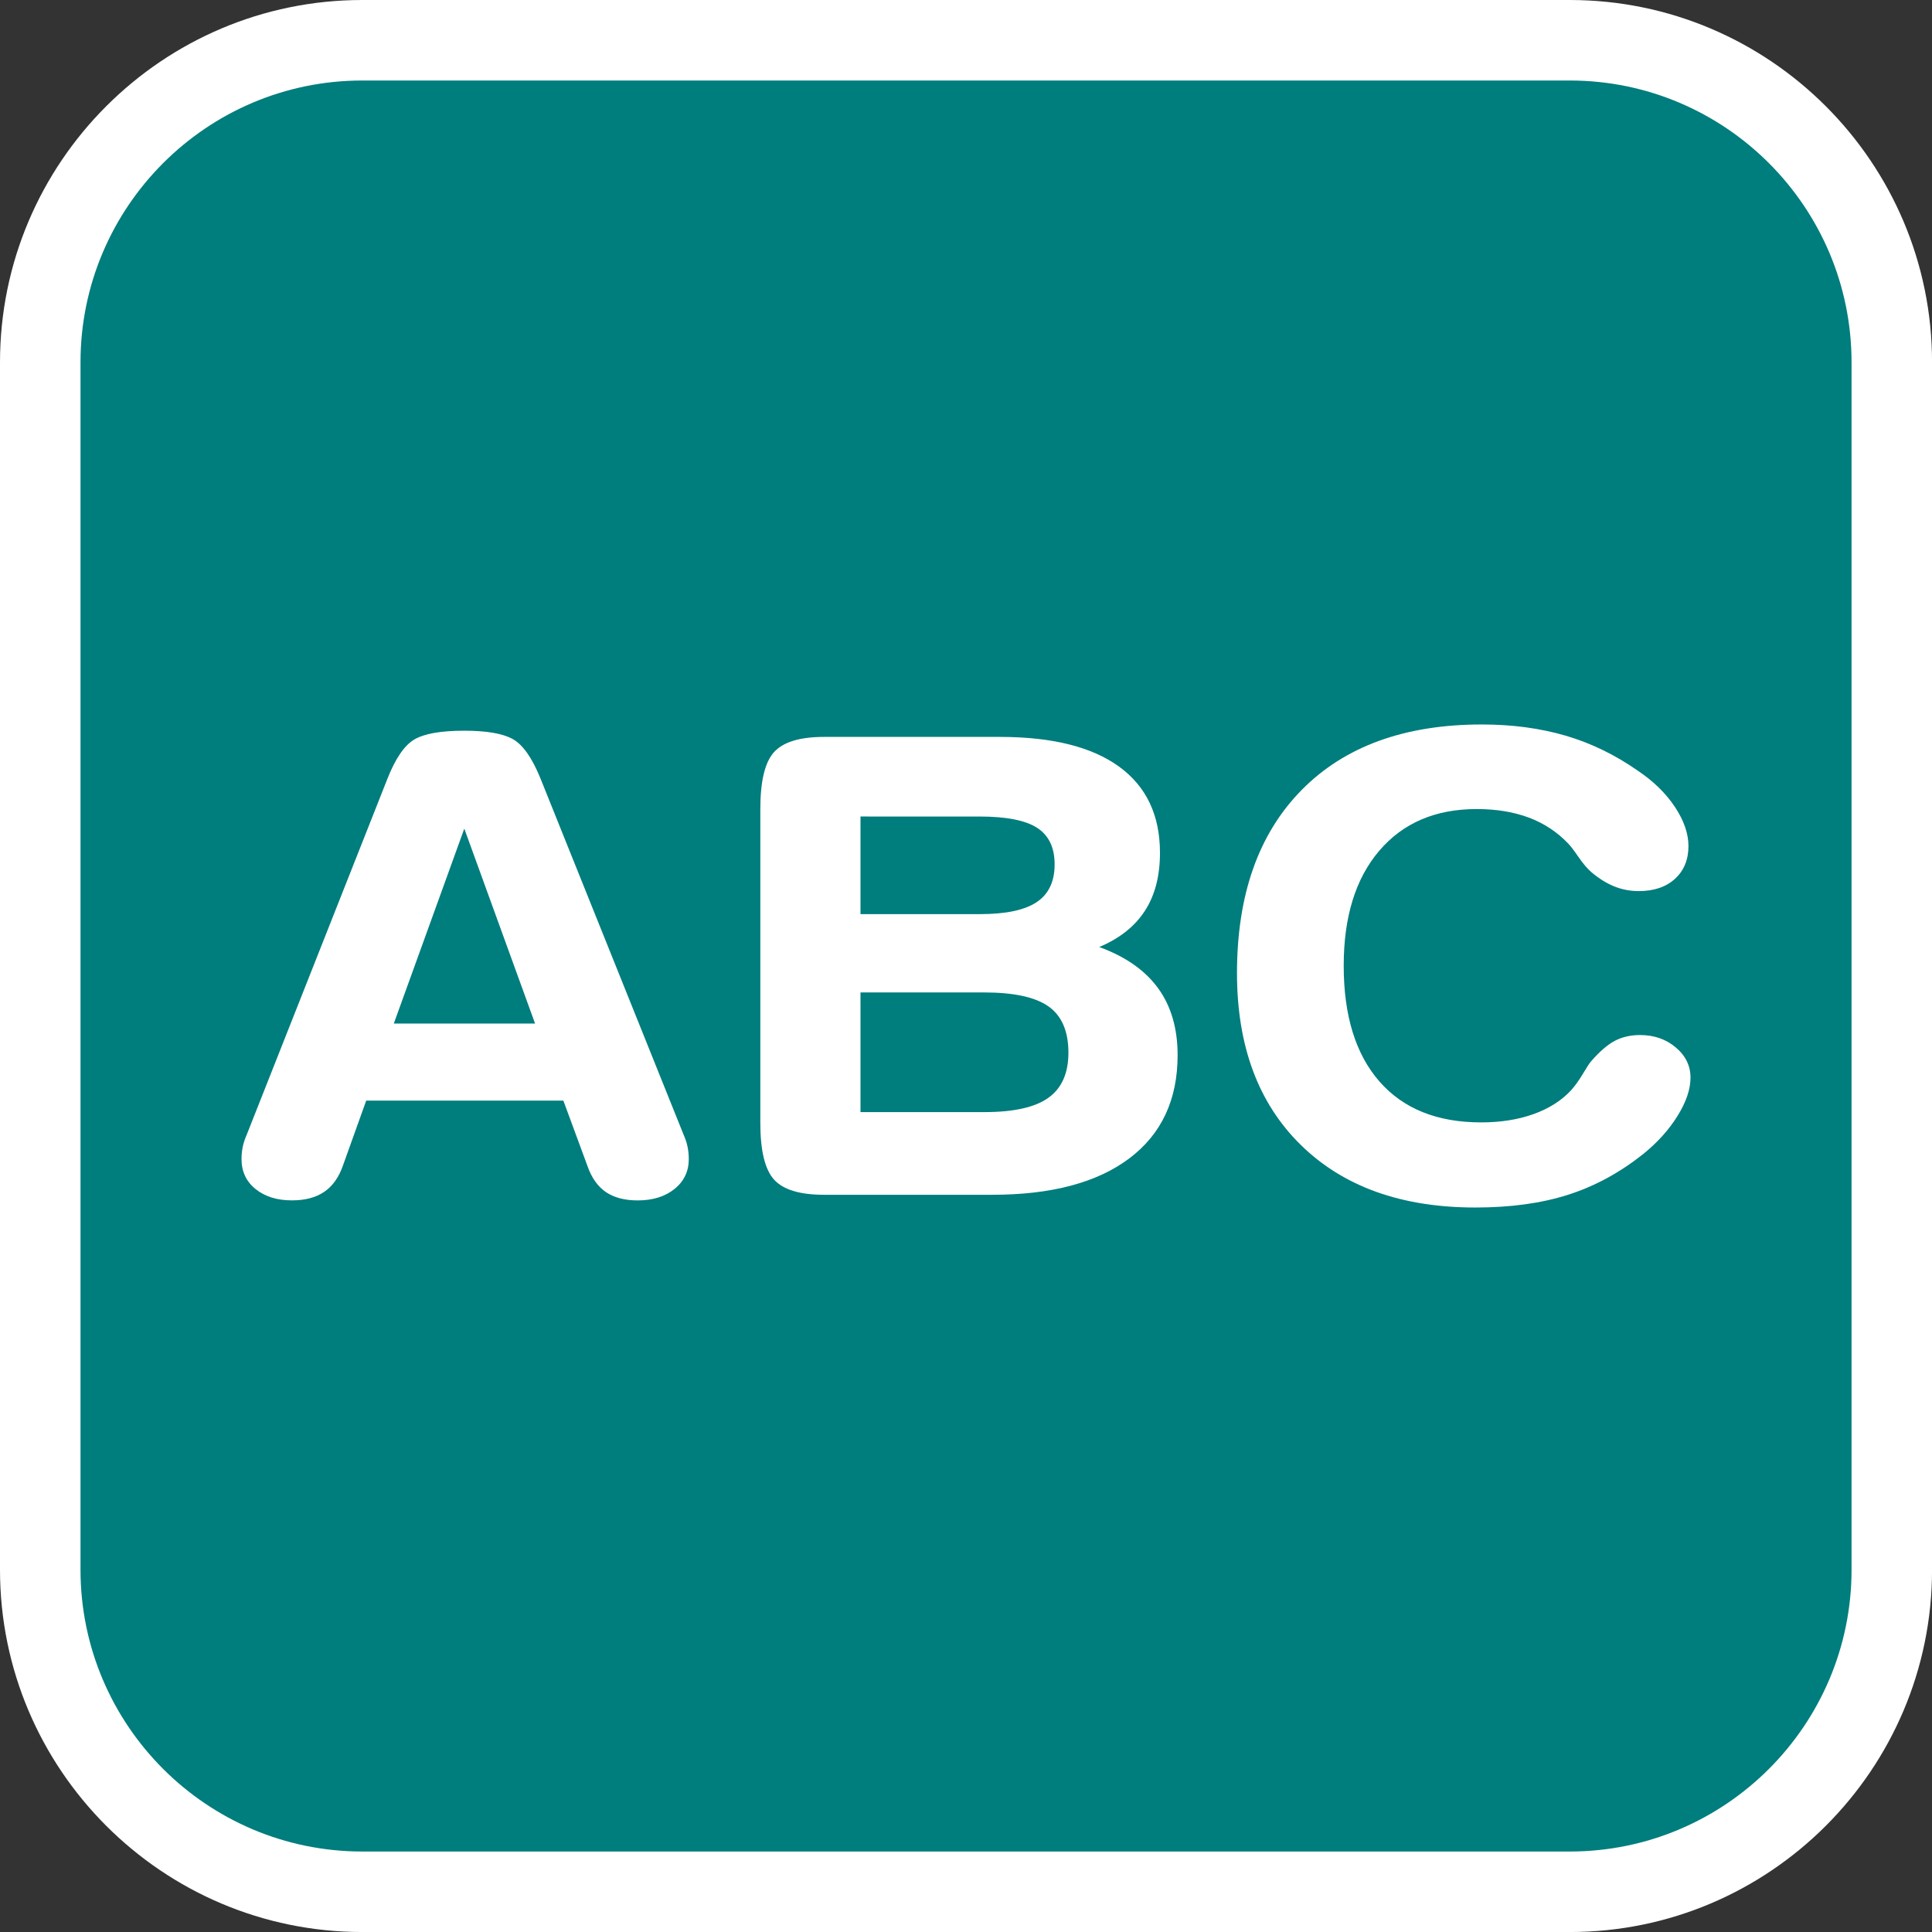 <?xml version="1.0" encoding="utf-8"?>
<!-- Generator: Adobe Illustrator 16.0.0, SVG Export Plug-In . SVG Version: 6.00 Build 0)  -->
<!DOCTYPE svg PUBLIC "-//W3C//DTD SVG 1.1//EN" "http://www.w3.org/Graphics/SVG/1.1/DTD/svg11.dtd">
<svg version="1.1" id="Calque_1" xmlns="http://www.w3.org/2000/svg" xmlns:xlink="http://www.w3.org/1999/xlink" x="0px" y="0px"
	 width="136.061px" height="136.061px" viewBox="0 0 136.061 136.061" enable-background="new 0 0 136.061 136.061"
	 xml:space="preserve">
<rect x="0" y="0" width="136.061" height="136.061" fill="#333333" stroke="none"/>
<g>
	<path fill="#FFFFFF" d="M110.552,0h-85.04C11.445,0,0,11.445,0,25.513v85.039c0,14.065,11.443,25.511,25.512,25.511h85.04
		c14.066,0,25.512-11.443,25.512-25.511V25.513C136.064,11.445,124.618,0,110.552,0z"/>
	<path fill="#007D7D" d="M110.552,5.67h-85.04C14.571,5.67,5.67,14.573,5.67,25.513v85.039c0,10.94,8.899,19.841,19.843,19.841
		h85.04c10.941,0,19.842-8.898,19.842-19.841V25.513C130.394,14.573,121.493,5.67,110.552,5.67z"/>
</g>
<g>
	<path fill="#FFFFFF" d="M24.136,82.128c-0.292,0.814-0.729,1.424-1.313,1.814c-0.586,0.396-1.34,0.594-2.265,0.594
		c-1.055,0-1.91-0.27-2.564-0.801c-0.657-0.531-0.985-1.236-0.985-2.111c0-0.291,0.028-0.576,0.085-0.854
		c0.058-0.275,0.15-0.561,0.28-0.854l9.898-25.041c0.567-1.445,1.2-2.375,1.897-2.791s1.873-0.624,3.525-0.624
		c1.573,0,2.715,0.196,3.42,0.591c0.703,0.394,1.35,1.306,1.934,2.736l10.096,25.129c0.129,0.293,0.225,0.576,0.279,0.854
		c0.056,0.278,0.085,0.563,0.085,0.854c0,0.859-0.332,1.563-0.997,2.102s-1.532,0.813-2.603,0.813c-0.909,0-1.65-0.193-2.228-0.58
		c-0.576-0.389-1.01-0.996-1.302-1.828l-1.703-4.619H25.79L24.136,82.128z M32.698,58.356l-4.964,13.727h9.948L32.698,58.356z"/>
	<path fill="#FFFFFF" d="M58.022,84.142c-1.687,0-2.854-0.354-3.503-1.061c-0.646-0.709-0.973-2.041-0.973-3.996V56.978
		c0-1.97,0.324-3.309,0.973-4.018c0.648-0.707,1.816-1.063,3.503-1.063h12.406c3.664,0,6.458,0.697,8.38,2.09
		c1.922,1.396,2.883,3.42,2.883,6.075c0,1.634-0.355,2.999-1.069,4.094c-0.713,1.095-1.782,1.94-3.21,2.538
		c1.849,0.674,3.229,1.64,4.146,2.9c0.918,1.263,1.375,2.835,1.375,4.718c0,3.139-1.135,5.561-3.405,7.27
		c-2.271,1.707-5.488,2.561-9.655,2.561H58.022z M60.6,57.503v6.874h8.417c1.816,0,3.146-0.281,3.989-0.843
		c0.843-0.563,1.266-1.448,1.266-2.66c0-1.185-0.41-2.04-1.229-2.572c-0.82-0.532-2.178-0.799-4.074-0.799H60.6z M60.6,69.892v8.428
		h8.733c2.059,0,3.56-0.336,4.499-1.008c0.939-0.67,1.411-1.729,1.411-3.174c0-1.502-0.461-2.586-1.388-3.25
		c-0.925-0.664-2.447-0.996-4.571-0.996H60.6z"/>
	<path fill="#FFFFFF" d="M87.115,68.534c0-5.518,1.516-9.813,4.549-12.894c3.03-3.08,7.265-4.619,12.696-4.619
		c2.143,0,4.106,0.265,5.898,0.788c1.792,0.525,3.491,1.352,5.098,2.476c1.104,0.742,1.972,1.594,2.604,2.55
		c0.633,0.956,0.949,1.871,0.949,2.747c0,0.963-0.316,1.731-0.949,2.309c-0.632,0.577-1.483,0.864-2.556,0.864
		c-0.601,0-1.172-0.109-1.715-0.328c-0.544-0.219-1.083-0.554-1.618-1.007c-0.273-0.233-0.578-0.591-0.91-1.072
		c-0.332-0.48-0.571-0.795-0.72-0.94c-0.775-0.817-1.703-1.428-2.771-1.828c-1.071-0.401-2.296-0.603-3.673-0.603
		c-2.904,0-5.191,0.979-6.86,2.934c-1.671,1.955-2.506,4.654-2.506,8.1c0,3.517,0.84,6.236,2.518,8.154
		c1.681,1.92,4.066,2.879,7.164,2.879c1.362,0,2.587-0.193,3.673-0.58c1.087-0.387,1.973-0.945,2.651-1.676
		c0.276-0.307,0.552-0.689,0.828-1.148c0.274-0.459,0.462-0.748,0.559-0.865c0.616-0.713,1.187-1.207,1.703-1.477
		c0.52-0.271,1.111-0.406,1.775-0.406c0.99,0,1.829,0.293,2.519,0.877c0.69,0.584,1.033,1.291,1.033,2.123
		c0,0.818-0.304,1.715-0.912,2.693c-0.606,0.977-1.415,1.875-2.42,2.689c-1.654,1.314-3.418,2.271-5.291,2.867
		c-1.874,0.599-4.05,0.898-6.532,0.898c-5.205,0-9.304-1.473-12.296-4.412C88.612,77.689,87.115,73.656,87.115,68.534z"/>
</g>
</svg>
